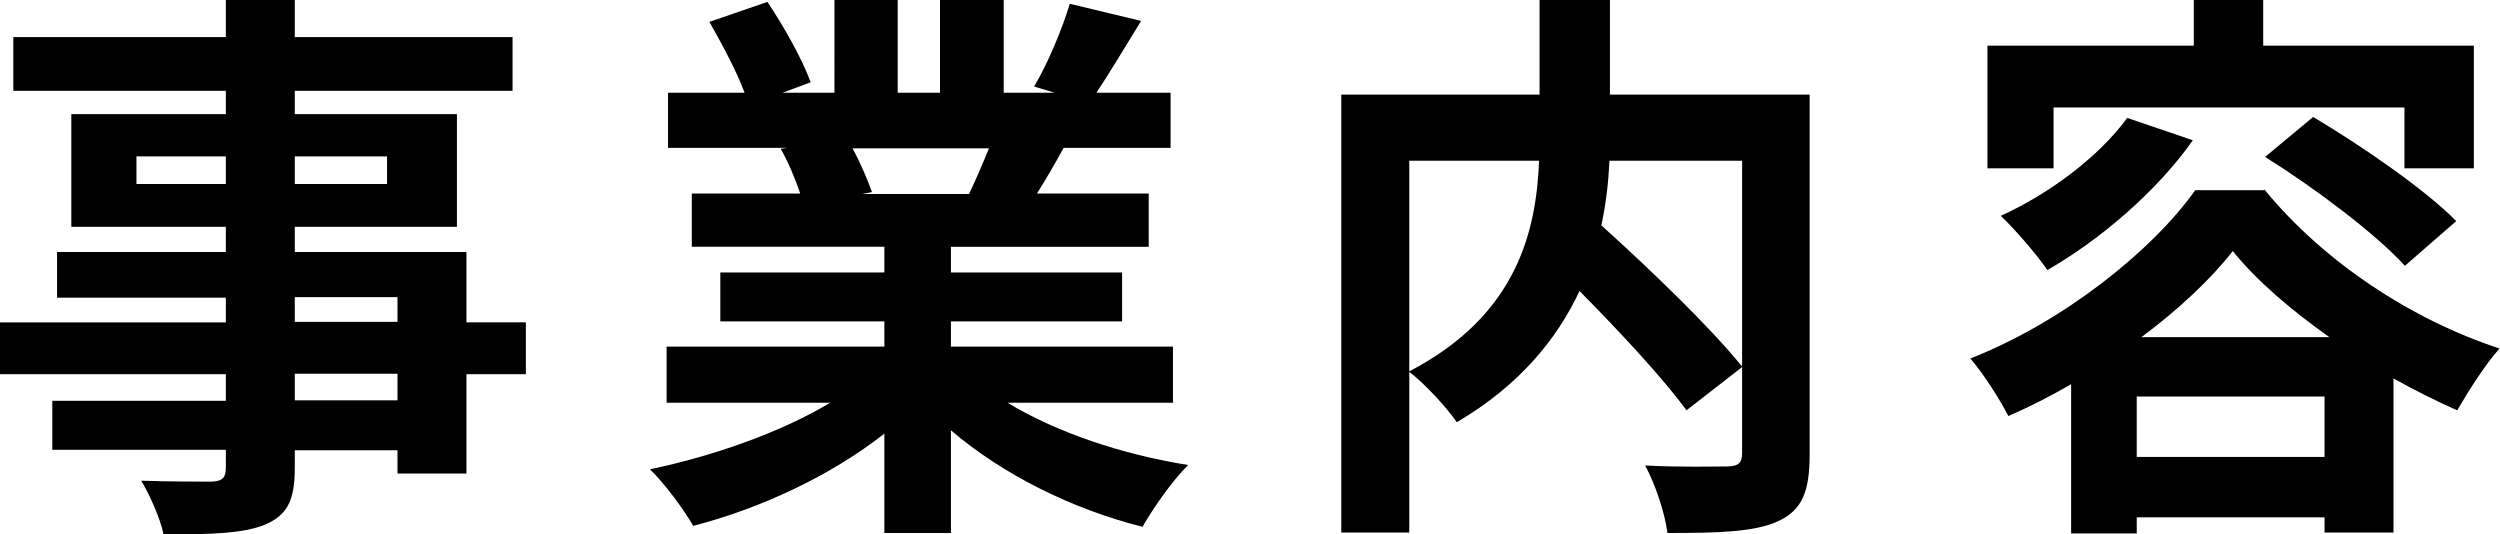 <?xml version="1.0" encoding="UTF-8"?><svg xmlns="http://www.w3.org/2000/svg" viewBox="0 0 52.58 11.24"><g id="a"/><g id="b"><g id="c"><g><path d="M11.06,7.87h-1.25v2.09h-1.45v-.49h-2.16v.37c0,.71-.17,1-.64,1.2-.46,.18-1.1,.2-2.12,.2-.07-.34-.29-.83-.47-1.13,.58,.02,1.28,.02,1.48,.02,.23-.01,.3-.08,.3-.3v-.37H1.1v-1.03h3.65v-.56H0v-1.09H4.75v-.52H1.2v-.96h3.55v-.53H1.5V2.4h3.25v-.49H.28V.78H4.75V0h1.45V.78h4.58V1.91H6.2v.49h3.41v2.37h-3.41v.53h3.61v1.48h1.25v1.09ZM4.75,3.87v-.58h-1.88v.58h1.88Zm1.45-.58v.58h1.94v-.58h-1.94Zm0,3.48h2.16v-.52h-2.16v.52Zm2.16,1.09h-2.16v.56h2.16v-.56Z"/><path d="M21.19,8.47c1.02,.62,2.41,1.09,3.8,1.31-.32,.31-.74,.91-.96,1.3-1.47-.37-2.93-1.09-4.03-2.03v2.16h-1.4v-2.09c-1.12,.88-2.59,1.57-4.02,1.94-.2-.35-.61-.9-.91-1.19,1.34-.28,2.76-.78,3.79-1.4h-3.44v-1.18h4.58v-.53h-3.45v-1.03h3.45v-.54h-4.05v-1.12h2.28c-.1-.3-.25-.66-.41-.94l.14-.02h-2.51V1.95h1.61c-.17-.46-.48-1.03-.74-1.49l1.22-.42c.35,.52,.74,1.22,.91,1.69l-.59,.22h1.09V0h1.33V1.95h.89V0h1.34V1.95h1.07l-.43-.13c.29-.49,.59-1.21,.75-1.74l1.5,.36c-.34,.55-.66,1.09-.94,1.51h1.56v1.16h-2.25c-.19,.35-.38,.67-.56,.96h2.35v1.12h-4.16v.54h3.6v1.03h-3.6v.53h4.67v1.18h-3.48Zm-3.26-5.35c.17,.31,.32,.67,.41,.92l-.2,.04h2.24c.14-.29,.29-.64,.42-.96h-2.87Z"/><path d="M38.06,9.57c0,.77-.16,1.16-.66,1.39-.49,.23-1.26,.25-2.33,.25-.05-.41-.26-1.04-.47-1.42,.71,.04,1.51,.02,1.74,.02,.23-.01,.3-.07,.3-.29v-1.8l-1.17,.91c-.48-.66-1.38-1.63-2.25-2.51-.47,1.01-1.27,1.99-2.58,2.76-.2-.29-.65-.79-1-1.06v3.38h-1.43V1.99h4.17V0h1.48V1.99h4.2v7.58Zm-8.42-1.76c2.27-1.18,2.67-2.95,2.73-4.43h-2.73V7.81Zm4.21-4.43c-.02,.44-.07,.89-.17,1.36,1.02,.92,2.3,2.15,2.96,2.97V3.38h-2.79Z"/><path d="M47.62,3.98c1.27,1.55,3.12,2.75,4.95,3.35-.32,.36-.65,.89-.89,1.3-.43-.19-.89-.42-1.34-.67v3.24h-1.45v-.32h-3.95v.34h-1.38v-3.14c-.43,.25-.88,.48-1.32,.67-.18-.35-.53-.9-.8-1.21,1.96-.77,3.83-2.27,4.73-3.54h1.45Zm-4.43-.44h-1.39V.96h4.34V0h1.46V.96h4.43V3.54h-1.46v-1.28h-7.38v1.28Zm2.93-.59c-.76,1.08-1.96,2.1-3.06,2.73-.2-.3-.7-.88-.98-1.14,1.03-.47,2.06-1.24,2.66-2.06l1.38,.47Zm2.77,6.66v-1.27h-3.95v1.27h3.95Zm.1-2.52c-.82-.58-1.54-1.2-2.03-1.81-.46,.59-1.13,1.22-1.92,1.81h3.95Zm-.34-4.63c1.01,.6,2.35,1.52,3.01,2.19l-1.08,.94c-.61-.67-1.9-1.64-2.94-2.29l1.01-.84Z"/></g></g></g></svg>